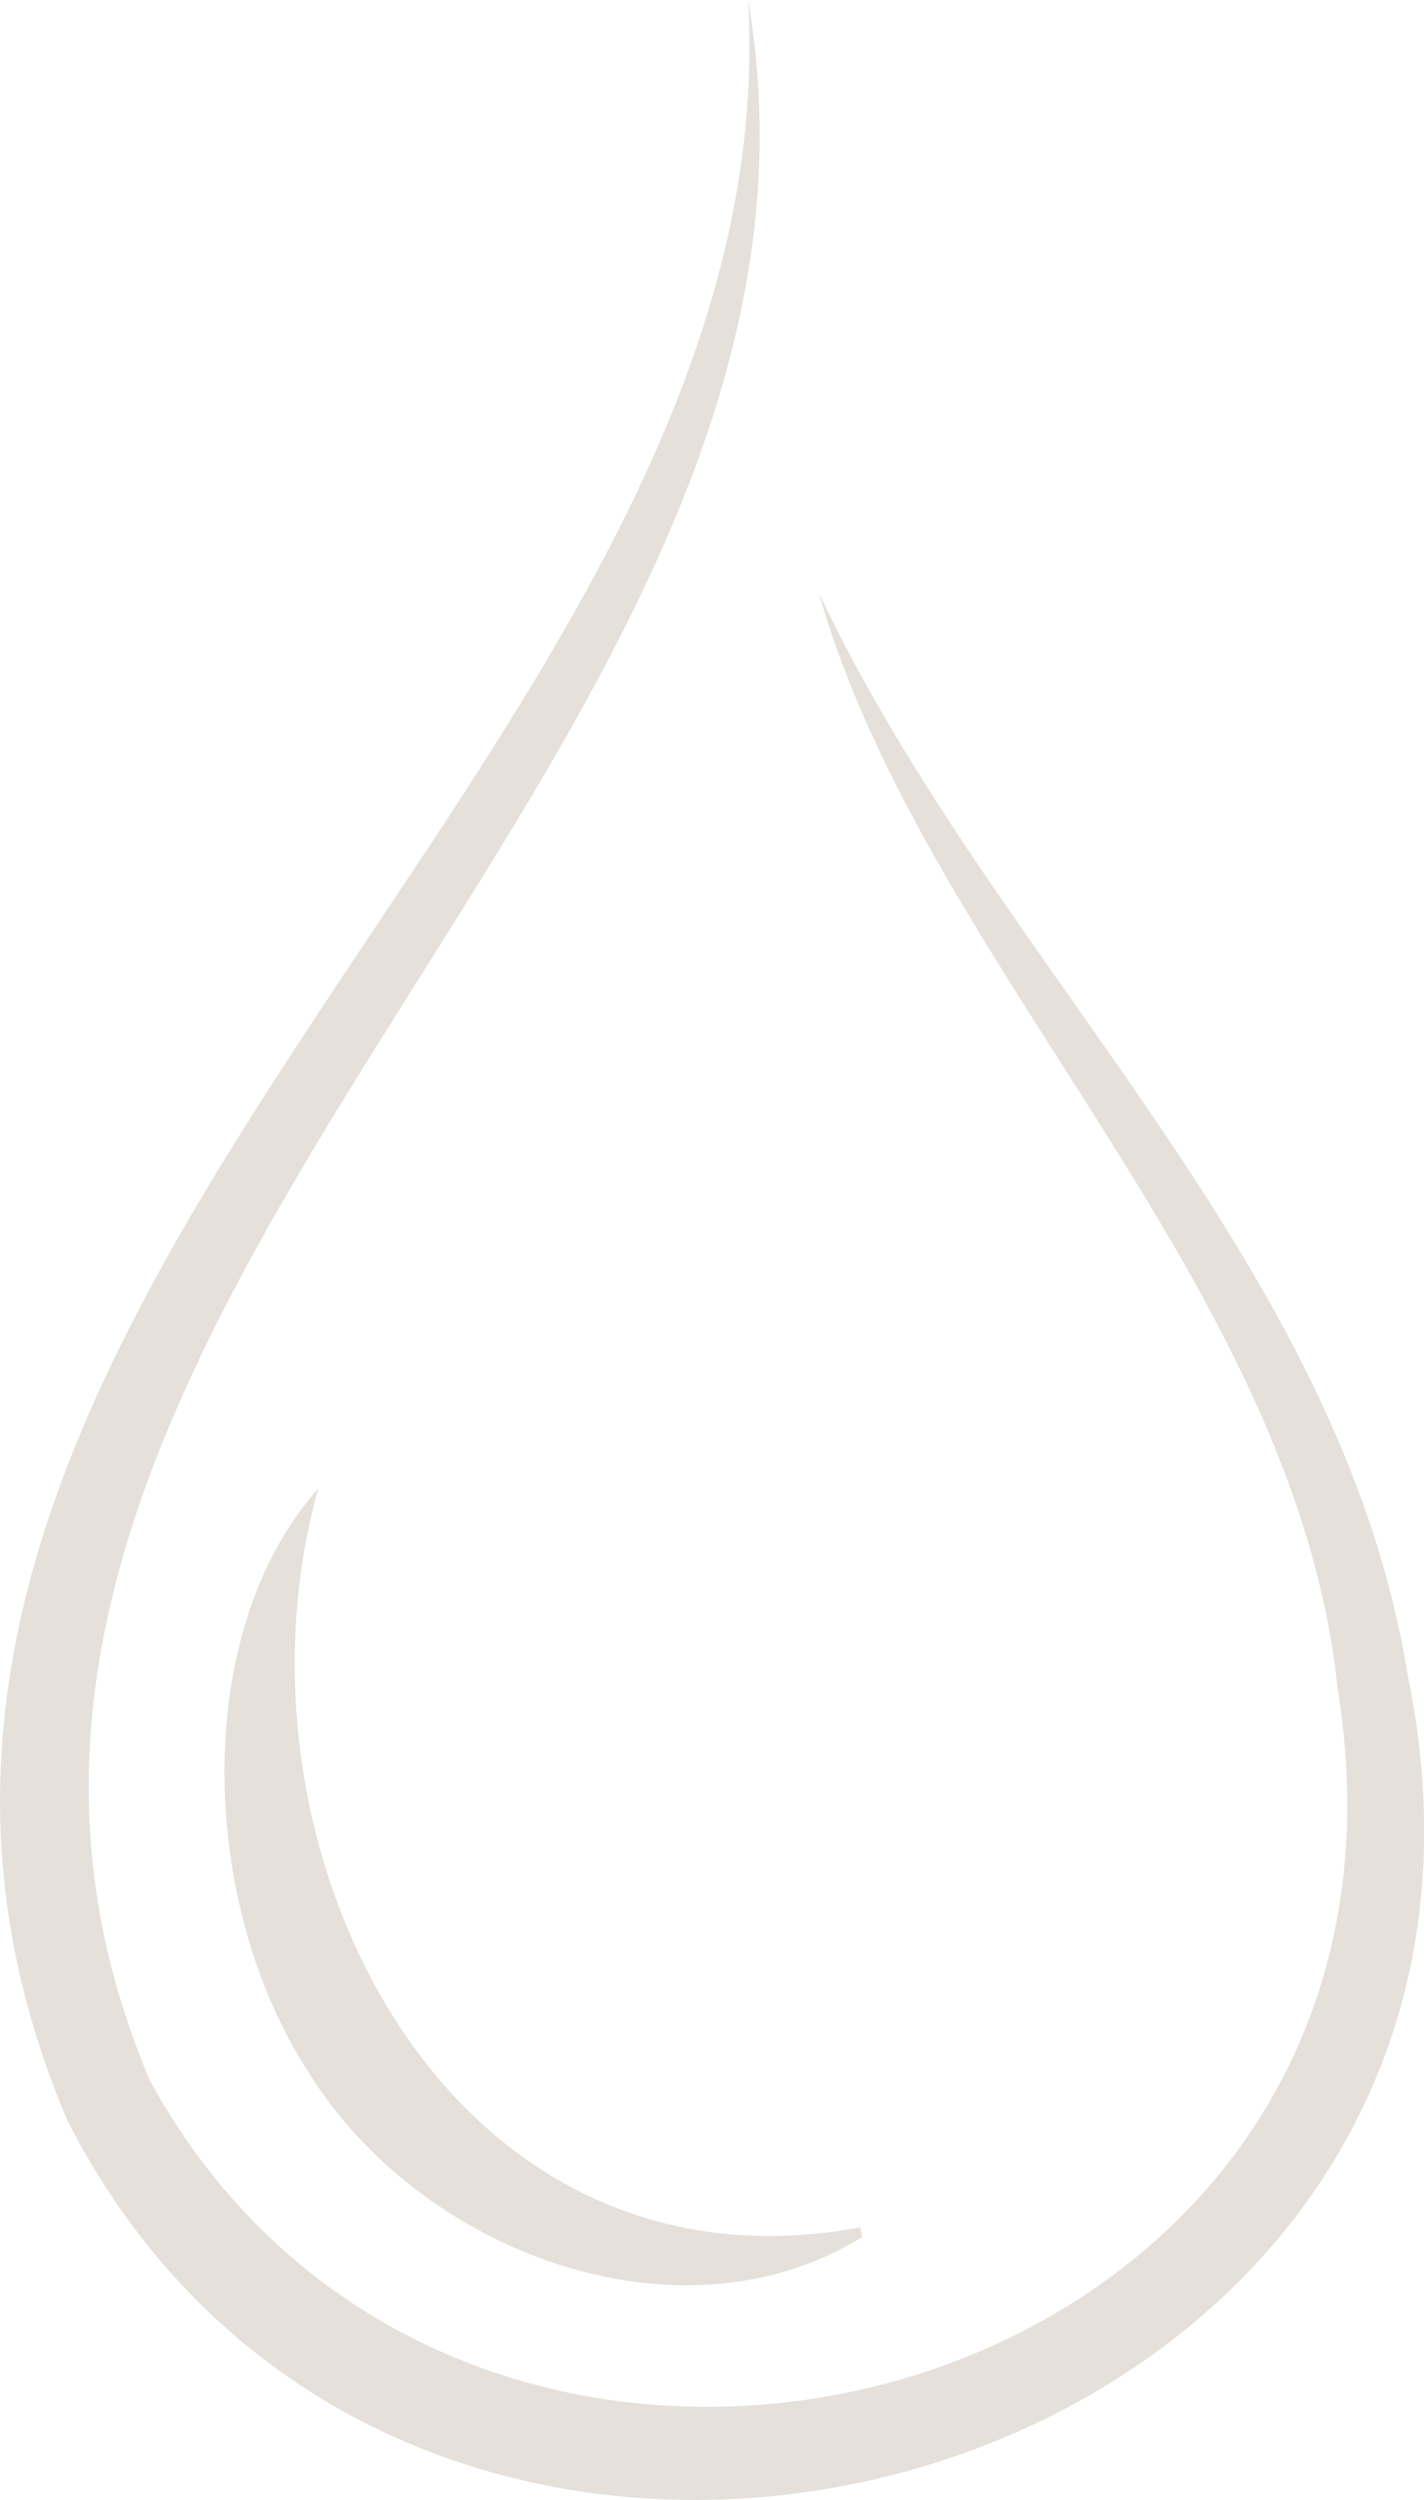 <svg viewBox="0 0 36.55 64.13" xmlns="http://www.w3.org/2000/svg" data-sanitized-data-name="Layer 2" data-name="Layer 2" id="Layer_2">
  <defs>
    <style>
      .cls-1 {
        fill: #e5e1da;
        stroke-width: 0px;
      }
    </style>
  </defs>
  <g data-sanitized-data-name="about page scroll" data-name="about page scroll" id="about_page_scroll">
    <g>
      <path d="m21.04,15.25c4.49,9.53,13.38,17.06,15.1,27.76,4.24,20.72-25.27,29.29-34.41,11.38C-7.02,33.78,20.34,19.65,19.2,0,22.6,19.61-4.39,33.96,3.85,53.37c8.3,15.17,33.5,8.45,30.48-10.08-1.09-10.39-10.6-18.58-13.3-28.04h0Z" class="cls-1"></path>
      <path d="m8.17,38.18c-2.57,9.13,3.23,20.94,13.91,18.95,0,0,.05.25.05.25-4.73,2.91-11.39.35-14.21-4.23-2.82-4.32-3.02-11.31.25-14.97h0Z" class="cls-1"></path>
    </g>
  </g>
</svg>